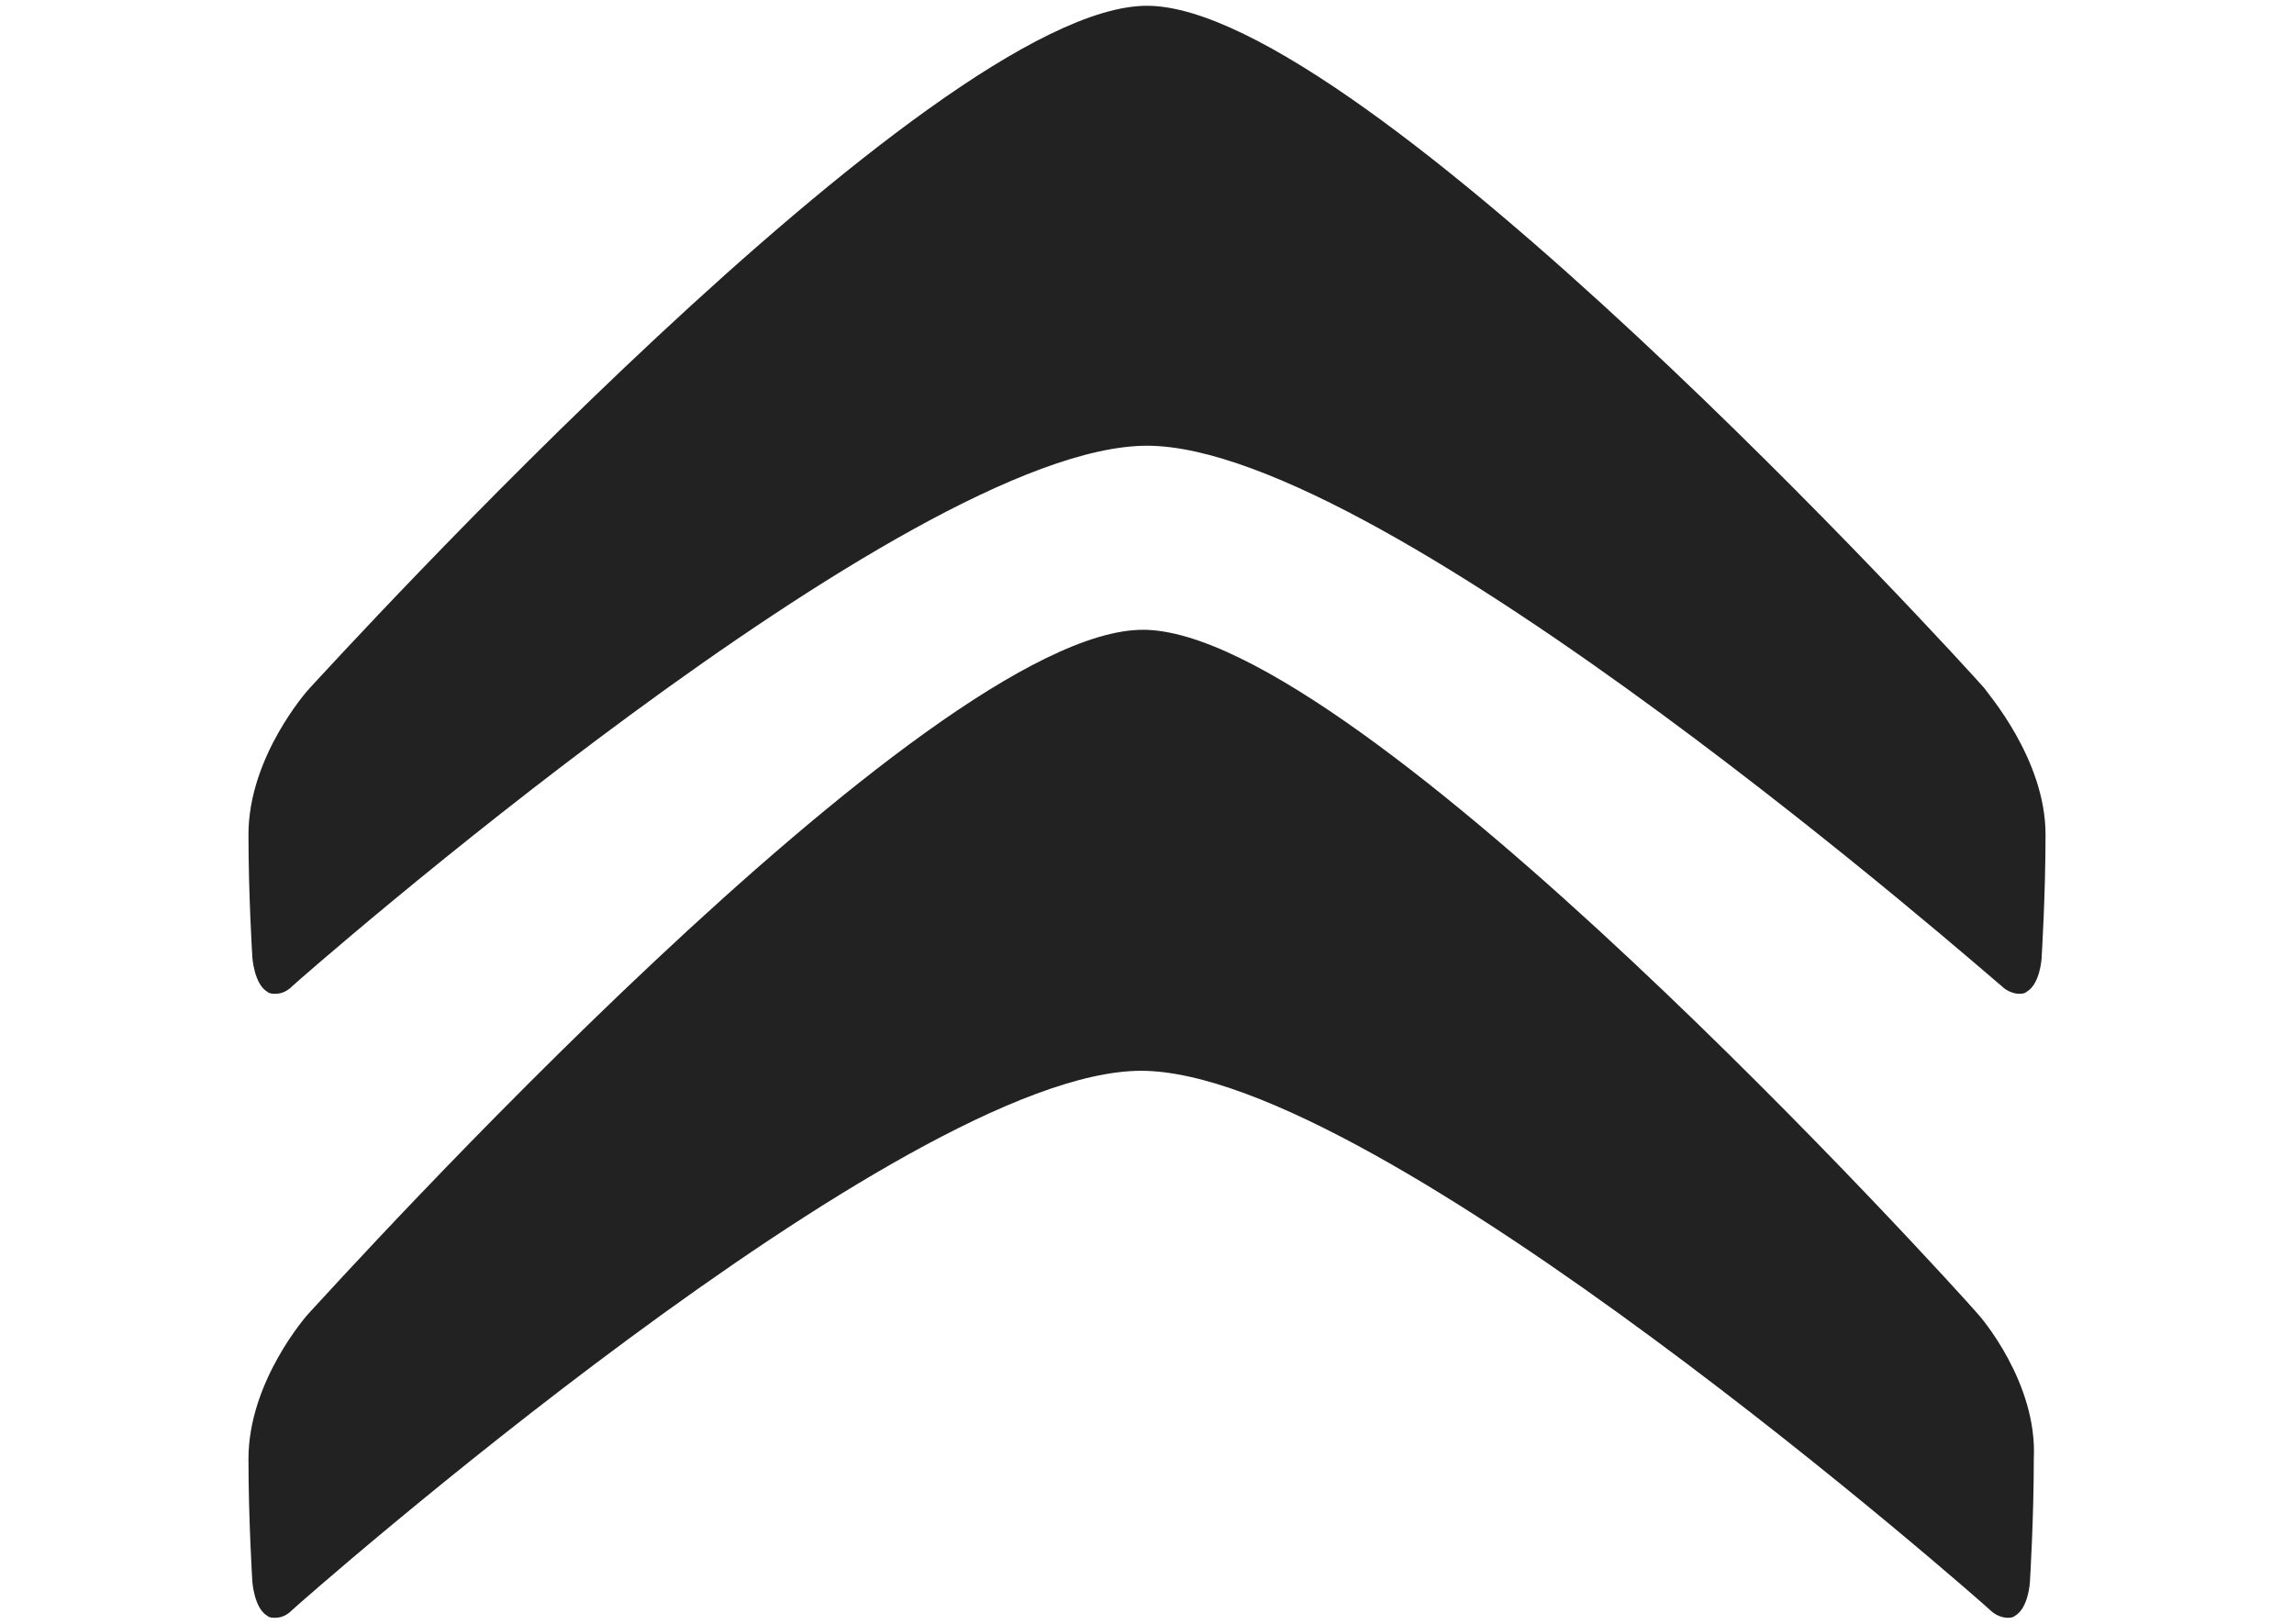<svg width="397" height="281" viewBox="0 0 397 281" fill="none" xmlns="http://www.w3.org/2000/svg">
<path fill-rule="evenodd" clip-rule="evenodd" d="M342.15 227.259C337.895 222.345 235.124 109 197.812 109C160.5 109 58.056 222.345 53.474 227.259C53.146 227.586 43 239.052 43 252.483C43 262.966 43.655 273.448 43.655 273.448C43.655 273.776 43.982 278.362 46.273 279.672C46.6 280 47.255 280 47.582 280C48.564 280 49.546 279.672 50.528 278.69C51.51 277.707 156.245 185.328 197.484 185.328C238.724 185.328 343.459 277.707 344.441 278.69C345.423 279.672 346.732 280 347.387 280C347.714 280 348.368 280 348.696 279.672C350.987 278.362 351.314 274.103 351.314 273.448C351.314 273.448 351.969 262.966 351.969 252.483C352.623 239.379 342.804 227.914 342.15 227.259Z" fill="#222222"/>
<path fill-rule="evenodd" clip-rule="evenodd" d="M343.458 119.157C339.175 114.234 235.728 1 198.5 1C161.272 1 57.825 114.562 53.542 119.157C53.213 119.486 43 130.973 43 144.43C43 154.933 43.659 165.436 43.659 165.436C43.659 165.764 43.988 170.359 46.294 171.672C46.624 172 47.283 172 47.612 172C48.601 172 49.589 171.672 50.577 170.687C51.566 169.703 156.989 77.146 198.5 77.146C240.011 77.146 345.105 169.703 346.423 170.687C347.411 171.672 348.729 172 349.388 172C349.717 172 350.376 172 350.706 171.672C353.012 170.359 353.341 166.092 353.341 165.436C353.341 165.436 354 154.933 354 144.43C354 131.301 343.787 119.814 343.458 119.157Z" fill="#222222"/>
</svg>
